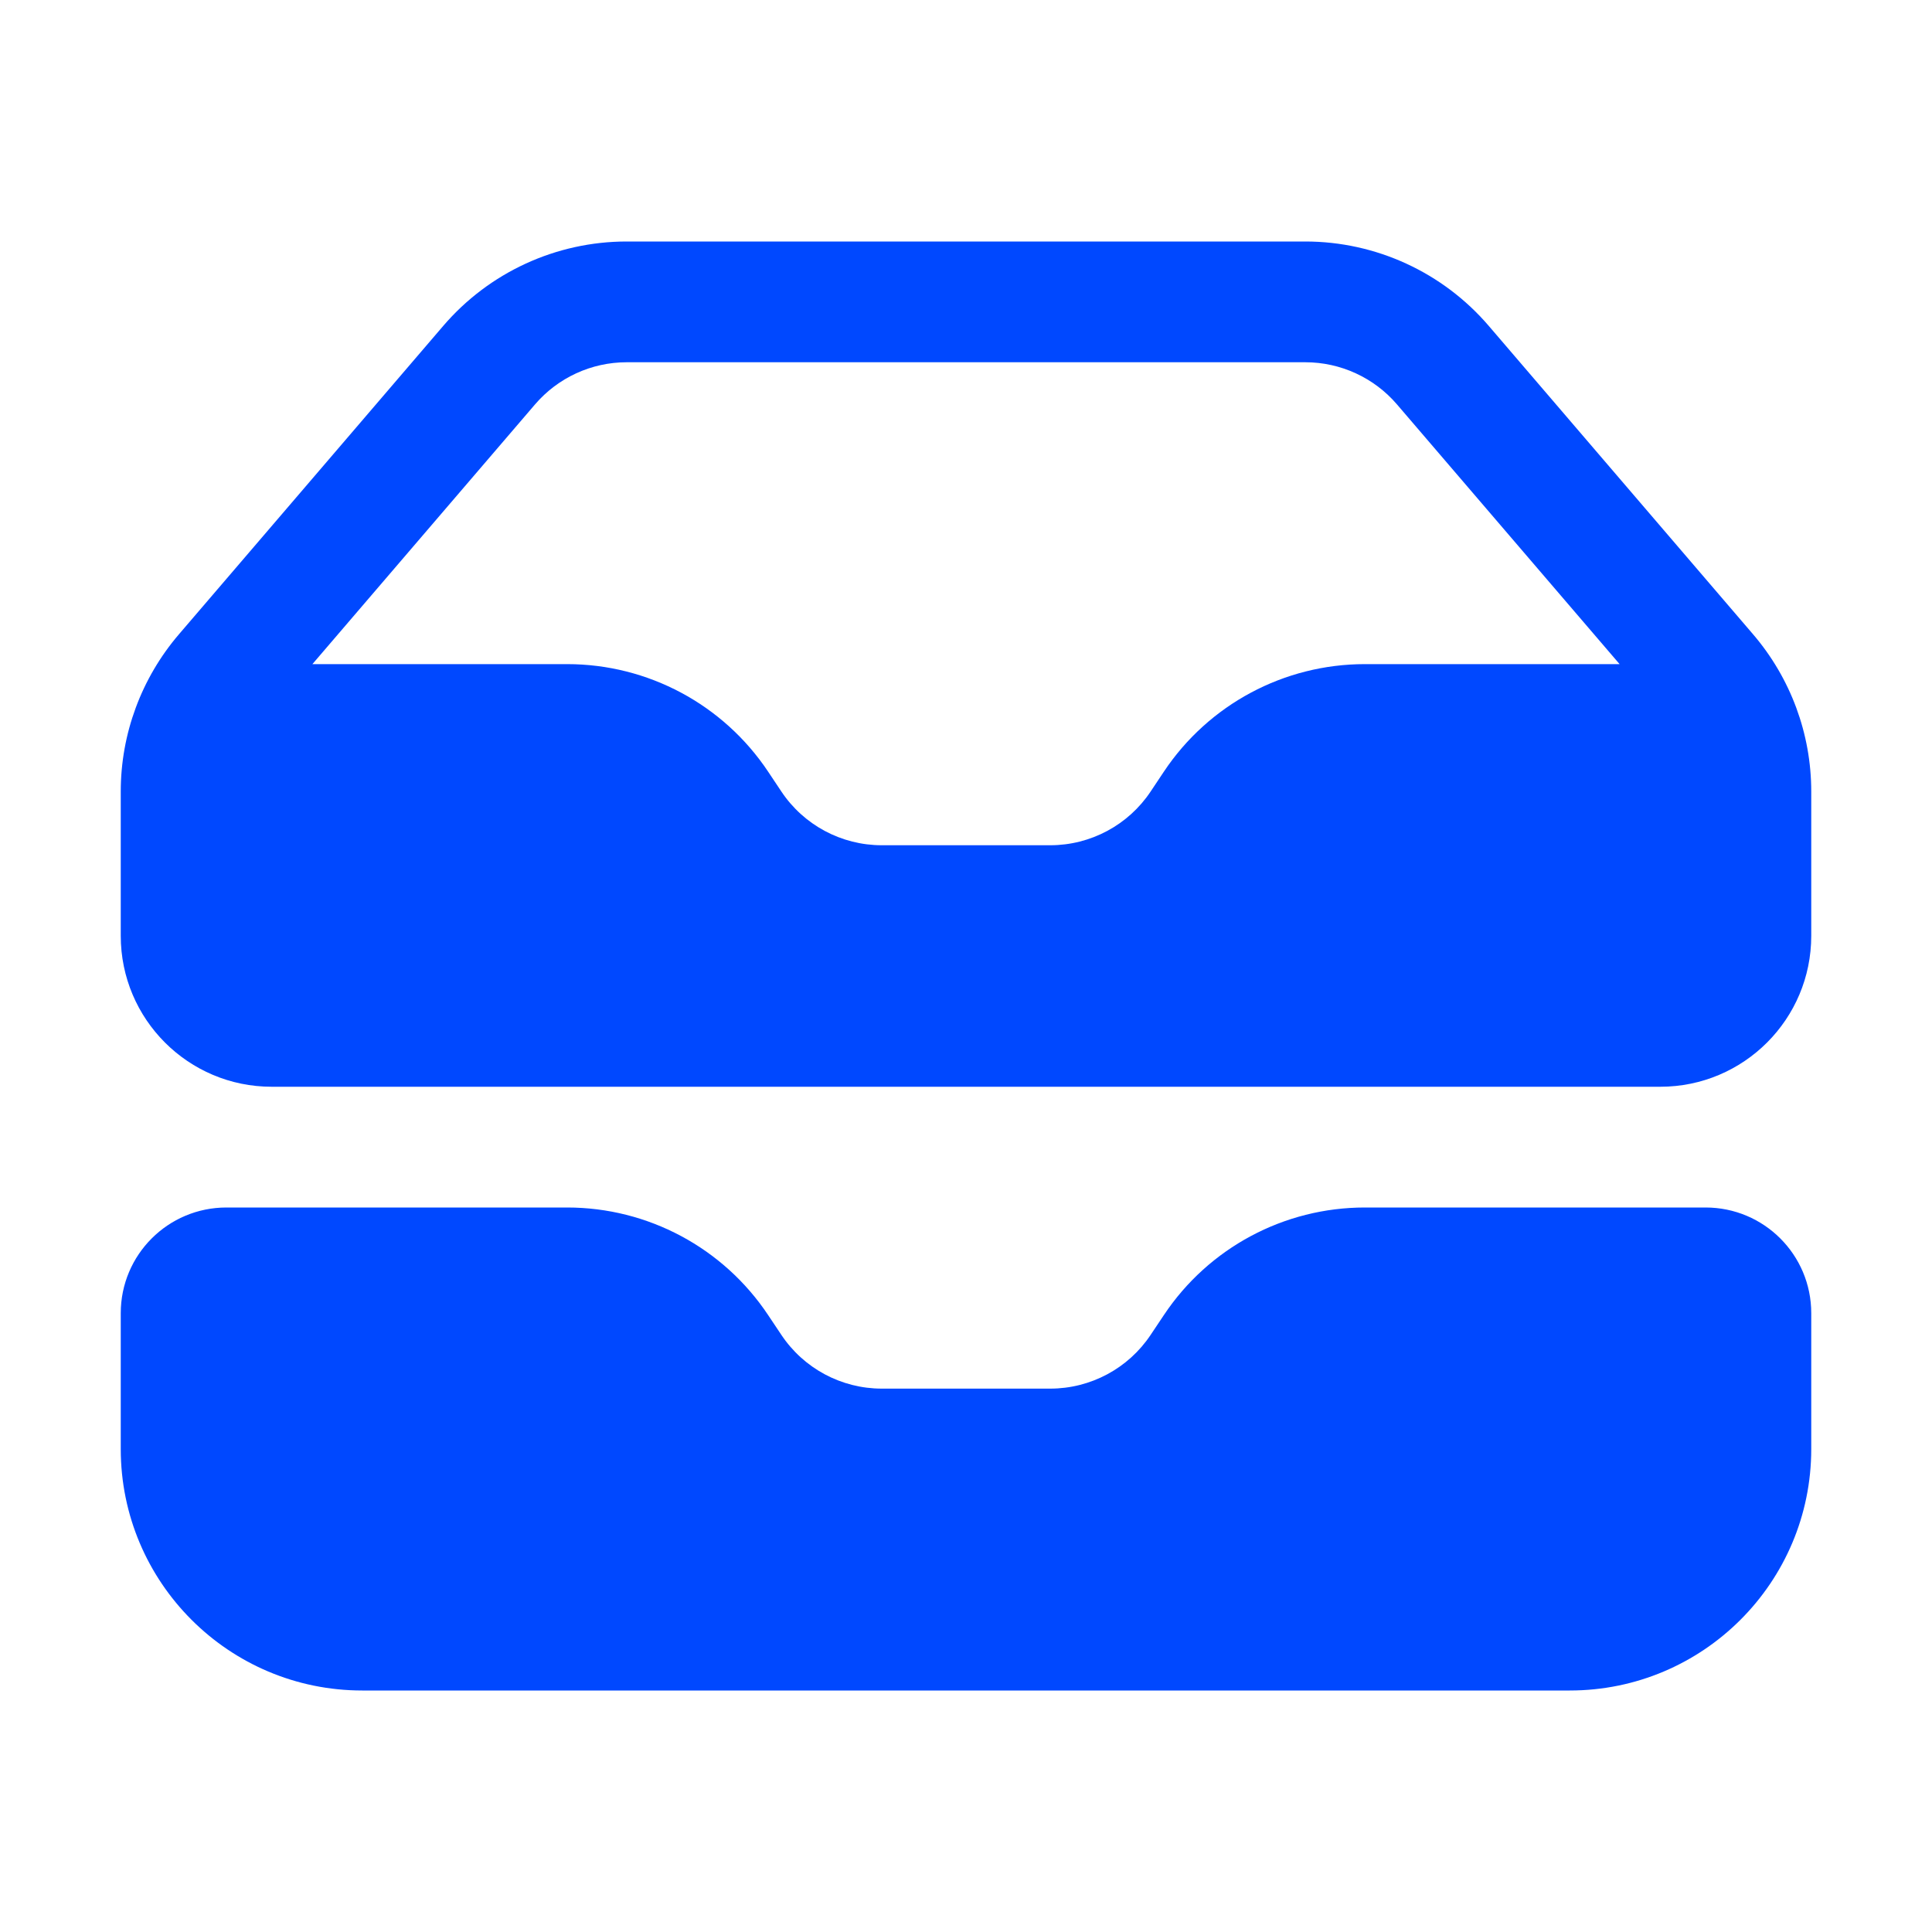 <svg width="40" height="40" viewBox="0 0 40 40" fill="none" xmlns="http://www.w3.org/2000/svg">
<path fill-rule="evenodd" clip-rule="evenodd" d="M2.5 16.387V19.375C2.5 21.101 3.899 22.5 5.625 22.5H34.375C36.101 22.5 37.5 21.101 37.5 19.375V16.387C37.5 15.194 37.073 14.04 36.296 13.133L30.822 6.746C29.872 5.638 28.485 5 27.025 5H12.975C11.515 5 10.128 5.638 9.178 6.746L3.704 13.133C2.927 14.04 2.5 15.194 2.5 16.387ZM12.975 7.5C12.245 7.5 11.552 7.819 11.077 8.373L6.468 13.75H11.743C13.415 13.75 14.976 14.585 15.903 15.976L16.177 16.387C16.64 17.082 17.421 17.5 18.257 17.5H21.743C22.579 17.5 23.36 17.082 23.823 16.387L24.097 15.976C25.024 14.585 26.585 13.75 28.257 13.75H33.532L28.923 8.373C28.448 7.819 27.755 7.5 27.025 7.5H12.975Z" fill="#0048FF"/>
<path d="M4.688 25C3.479 25 2.5 25.979 2.5 27.188V30C2.5 32.761 4.739 35 7.5 35H32.5C35.261 35 37.5 32.761 37.5 30V27.188C37.5 25.979 36.521 25 35.312 25H28.257C26.585 25 25.024 25.835 24.097 27.227L23.823 27.637C23.36 28.332 22.579 28.75 21.743 28.75H18.257C17.421 28.75 16.64 28.332 16.177 27.637L15.903 27.227C14.976 25.835 13.415 25 11.743 25H4.688Z" fill="#0048FF"/>
</svg>
